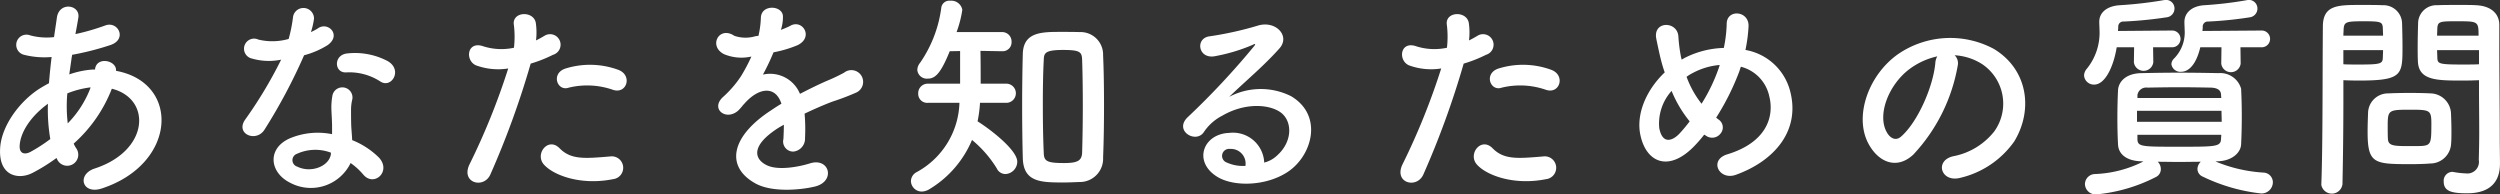 <svg xmlns="http://www.w3.org/2000/svg" width="272.781" height="21.21" viewBox="0 0 272.781 21.21">
  <rect x="0" y="0" width="272.781" height="21.21" fill="#333333" stroke="none"/>
  <defs>
    <style>
      .cls-1 {
        fill: #fff;
        fill-rule: evenodd;
      }
    </style>
  </defs>
  <path id="top_step02-txt-subtitle-03.svg" data-name="top/step02-txt-subtitle-03.svg" class="cls-1" d="M570.859,8133.01a1.208,1.208,0,1,0,2.07-1.22,3.289,3.289,0,0,1-.265-0.49,15.5,15.5,0,0,0,4.164-5.99c4.356,1.09,4.115,6.76-1.878,8.71-1.973.65-1.372,2.89,0.795,2.17,8.207-2.7,8.568-11.55,1.54-12.83,0.1-1.15-2.118-1.61-2.287-.19v0.05H574.71a9.709,9.709,0,0,0-2.528.53c0.1-.67.193-1.37,0.313-2.14a30.52,30.52,0,0,0,4.164-1.06c1.9-.63.843-2.67-0.553-2.14a24.724,24.724,0,0,1-3.25.94c0.1-.56.217-1.16,0.313-1.76,0.265-1.44-2.07-1.83-2.335-.05-0.1.72-.216,1.45-0.312,2.14a7,7,0,0,1-2.6-.19,1.115,1.115,0,1,0-.674,2.12,9.056,9.056,0,0,0,3.009.24c-0.12.99-.217,1.95-0.289,2.86-0.361.19-.7,0.39-1.011,0.58-2.19,1.39-4.116,4.02-4.308,6.38-0.265,3.22,2.022,3.6,3.514,2.83a19.683,19.683,0,0,0,2.623-1.63Zm3.658-7.84a11.216,11.216,0,0,1-2.5,3.92,16.117,16.117,0,0,1-.048-3.27,10.012,10.012,0,0,1,2.479-.65h0.072Zm-4.4,5.63a17.907,17.907,0,0,1-2.143,1.39c-0.625.34-1.275,0.25-1.2-.72,0.1-1.42,1.179-3.13,3.081-4.52A19.063,19.063,0,0,0,570.113,8130.8Zm36.04-6.26c1.179,0.75,2.431-1.25.794-2.23a7.631,7.631,0,0,0-4.428-.85c-1.541.15-1.444,2.15-.121,2.07A6.215,6.215,0,0,1,606.153,8124.54Zm-10.855-2.4a47.471,47.471,0,0,1-3.947,6.57c-1.059,1.56,1.251,2.5,2.142,1.05a60.5,60.5,0,0,0,4.308-8.1,9.309,9.309,0,0,0,2.575-1.11c1.541-1.11.025-2.6-1.059-1.83a5.873,5.873,0,0,1-.77.41,8.119,8.119,0,0,0,.337-1.47,1.152,1.152,0,0,0-2.286-.21,15.834,15.834,0,0,1-.482,2.43,6.505,6.505,0,0,1-3.3.07,1.1,1.1,0,1,0-.7,2.07A6.653,6.653,0,0,0,595.3,8122.14Zm7.582,11.28a7.273,7.273,0,0,1,1.372,1.25c1.155,1.4,3.1-.31,1.732-1.83a8.721,8.721,0,0,0-2.936-1.92c-0.024-.53-0.072-1.04-0.1-1.49-0.024-.7-0.024-1.3-0.024-1.86a4.909,4.909,0,0,1,.144-1.13,1.105,1.105,0,0,0-2.166-.43,7.194,7.194,0,0,0-.12,1.61c0.024,0.6.072,1.21,0.072,1.81v0.84a7.859,7.859,0,0,0-4.621.46c-2.479,1.1-2.215,3.7.024,4.83A4.816,4.816,0,0,0,602.88,8133.42Zm-2.142-1.13c-0.025.07,0,.17-0.025,0.24-0.264,1.3-2.214,2-3.658,1.28a0.734,0.734,0,0,1-.024-1.4A4.813,4.813,0,0,1,600.738,8132.29Zm30.769-6.86c1.516,0.51,2.166-1.61.554-2.19a8.973,8.973,0,0,0-5.777-.12c-1.588.56-.842,2.53,0.409,2.07A8.54,8.54,0,0,1,631.507,8125.43Zm0,9.75a1.25,1.25,0,1,0-.313-2.48c-2.816.24-4.284,0.36-5.512-.89-1.251-1.28-2.744.63-1.709,1.78C625.032,8134.77,628.017,8135.88,631.507,8135.18Zm-8.978-12.61a14.769,14.769,0,0,0,2.431-.96,1.148,1.148,0,1,0-.938-2.07c-0.289.17-.578,0.34-0.915,0.5a7.3,7.3,0,0,0-.024-1.92c-0.241-1.32-2.5-1.25-2.407.12a10.476,10.476,0,0,1,.024,2.6,6.514,6.514,0,0,1-3.321-.15c-1.805-.65-2.046,1.54-0.819,2.07a6.993,6.993,0,0,0,3.514.34,74.4,74.4,0,0,1-4.212,10.44c-1.011,2.05,1.541,2.74,2.263,1.13A94.5,94.5,0,0,0,622.529,8122.57Zm27.328-3.78a4.5,4.5,0,0,0,.193-1.39c-0.049-1.18-2.311-1.33-2.407.12a10.09,10.09,0,0,1-.265,2.02,3.35,3.35,0,0,0-.361.05,3.757,3.757,0,0,1-2.263-.05c-1.684-1.13-2.864,1.13-1.131,2a4.924,4.924,0,0,0,2.985.26,19.183,19.183,0,0,1-1.132,2.14,11.685,11.685,0,0,1-1.949,2.26c-1.444,1.3.313,2.67,1.637,1.5a6.359,6.359,0,0,0,.553-0.63,0.925,0.925,0,0,0,.1-0.1c1.565-1.8,3.418-2.04,4.068-.02-0.457.26-.842,0.53-1.179,0.75-4.357,2.86-4.934,6.11-1.685,7.93,1.877,1.06,5.151.7,6.571,0.34,2.214-.58,1.54-3.17-0.578-2.52-1.131.36-3.49,0.84-4.766,0.19-1.347-.68-1.709-2.12,1.276-4.04,0.193-.12.409-0.24,0.626-0.36,0,0.5-.024,1.05-0.048,1.56a1.1,1.1,0,0,0,1.083,1.37,1.42,1.42,0,0,0,1.275-1.49,19.17,19.17,0,0,0-.048-2.65c0.963-.46,2.046-0.94,3.057-1.32a26.374,26.374,0,0,0,2.6-.99,1.281,1.281,0,1,0-1.347-2.16,18.533,18.533,0,0,1-1.878.89c-0.939.41-1.949,0.91-2.936,1.42a3.522,3.522,0,0,0-4.044-2.1,23.986,23.986,0,0,0,1.156-2.43,13.061,13.061,0,0,0,2.647-.79c1.781-.89.482-2.89-0.842-2.09a8.527,8.527,0,0,1-1.011.43Zm32.526,16.7a2.545,2.545,0,0,0,2.6-2.67c0.072-1.78.1-3.71,0.1-5.63s-0.024-3.83-.1-5.53a2.459,2.459,0,0,0-2.551-2.53c-0.65-.02-1.372-0.02-2.07-0.02-2.094,0-4.068.02-4.14,2.38-0.048,1.78-.072,3.73-0.072,5.7,0,1.95.024,3.9,0.072,5.7,0.072,2.62,1.974,2.65,4.429,2.65C681.276,8135.54,681.878,8135.51,682.383,8135.49Zm-7.918-8.64a1.046,1.046,0,0,0,0-2.09h-2.84c0-1.03,0-2.48-.024-3.58l2.334,0.04h0.048a0.973,0.973,0,0,0,1.011-1.03,1.023,1.023,0,0,0-1.059-1.06H669a12.071,12.071,0,0,0,.626-2.43,1.222,1.222,0,0,0-1.324-.99,0.883,0.883,0,0,0-.962.7,13.669,13.669,0,0,1-2.335,6.09,1.235,1.235,0,0,0-.289.77,1.043,1.043,0,0,0,1.131.94c0.8,0,1.4-.51,2.407-2.99l1.131-.02v3.56h-3.514a1.038,1.038,0,0,0-1.059,1.08,0.981,0.981,0,0,0,1.059,1.01h3.442a8.913,8.913,0,0,1-4.669,7.56,1.146,1.146,0,0,0-.626.98,1.184,1.184,0,0,0,1.2,1.14,1.707,1.707,0,0,0,.866-0.29,11.4,11.4,0,0,0,4.6-5.34,12.461,12.461,0,0,1,2.7,3.1,1.043,1.043,0,0,0,.963.62,1.363,1.363,0,0,0,1.275-1.34c0-1.28-2.936-3.54-4.332-4.41a13.756,13.756,0,0,0,.265-2.02h2.912Zm8.231,5.39c-0.024.92-.481,1.18-1.973,1.18-1.9,0-2.191-.22-2.215-1.11-0.072-1.53-.1-3.44-0.1-5.31,0-1.71.024-3.42,0.1-4.81,0.024-.75.1-1.11,2.118-1.11,1.878,0,2.046.24,2.07,1.11,0.048,1.42.073,3.17,0.073,4.95S682.744,8130.73,682.7,8132.24Zm19.867,1.13a3.408,3.408,0,0,0-3.8-3.24c-2.84.09-3.971,3.07-1.42,4.73,1.829,1.21,5.584,1.11,7.967-.6,2.527-1.82,3.658-6.06.192-8.13a7.374,7.374,0,0,0-6.763.07c0.866-.84,1.829-1.7,2.792-2.59s1.925-1.83,2.695-2.7c1.2-1.35-.385-3.05-2.31-2.5a36.775,36.775,0,0,1-5.295,1.18c-1.637.19-1.276,2.57,0.626,2.16a19.125,19.125,0,0,0,4.043-1.22c0.193-.1.433-0.2,0.168,0.14a84.387,84.387,0,0,1-7.268,7.77c-1.492,1.47.914,2.89,1.781,1.61a5.314,5.314,0,0,1,2.022-1.8c2.431-1.42,5.03-1.25,6.282-.41,1.371,0.91,1.444,3.2-.313,4.76A3.135,3.135,0,0,1,702.563,8133.37Zm-2.046.36a4.245,4.245,0,0,1-2.022-.36,0.767,0.767,0,0,1,.337-1.49A1.6,1.6,0,0,1,700.517,8133.73Zm32.791-8.3c1.516,0.51,2.166-1.61.554-2.19a8.973,8.973,0,0,0-5.777-.12c-1.588.56-.842,2.53,0.409,2.07A8.54,8.54,0,0,1,733.308,8125.43Zm0,9.75a1.25,1.25,0,1,0-.313-2.48c-2.816.24-4.284,0.36-5.512-.89-1.251-1.28-2.743.63-1.708,1.78C726.834,8134.77,729.818,8135.88,733.308,8135.18Zm-8.978-12.61a14.769,14.769,0,0,0,2.431-.96,1.148,1.148,0,1,0-.938-2.07c-0.289.17-.578,0.34-0.915,0.5a7.3,7.3,0,0,0-.024-1.92c-0.241-1.32-2.5-1.25-2.407.12a10.476,10.476,0,0,1,.024,2.6,6.514,6.514,0,0,1-3.321-.15c-1.8-.65-2.046,1.54-0.819,2.07a6.993,6.993,0,0,0,3.514.34,74.4,74.4,0,0,1-4.212,10.44c-1.01,2.05,1.541,2.74,2.263,1.13A94.5,94.5,0,0,0,724.33,8122.57Zm26.245,7.75c0.072,0.05.12,0.07,0.193,0.12a1.153,1.153,0,0,0,1.588-.24,1.029,1.029,0,0,0-.168-1.49c-0.121-.08-0.217-0.17-0.313-0.24a27.26,27.26,0,0,0,2.455-4.86c0.1-.25.168-0.49,0.24-0.7a4.24,4.24,0,0,1,3.1,3.22c0.578,2.29-.361,5.05-4.549,6.33-2.094.62-.914,2.91,0.915,2.24,4.164-1.5,7.124-4.82,5.873-9.27a6.12,6.12,0,0,0-4.838-4.35,16.683,16.683,0,0,0,.337-2.55c0.1-1.76-2.407-1.95-2.383-.27a14.687,14.687,0,0,1-.313,2.6,10.007,10.007,0,0,0-4.116,1.01c-0.168.08-.313,0.17-0.481,0.27a4.209,4.209,0,0,1-.12-0.53,17.216,17.216,0,0,1-.241-2c-0.1-1.71-2.816-1.73-2.407.27,0.1,0.5.337,1.61,0.457,2.09a16.175,16.175,0,0,0,.458,1.56c-2,1.9-3.153,4.55-2.648,6.86,0.65,3.03,3.177,4.09,6.017,1.03A13.42,13.42,0,0,0,750.575,8130.32Zm1.685-7.6c-0.024.12-.072,0.24-0.1,0.33a18.975,18.975,0,0,1-1.877,3.9,10.59,10.59,0,0,1-1.637-2.94,4.822,4.822,0,0,1,.7-0.43A7.578,7.578,0,0,1,752.26,8122.72Zm-3.274,6.15a16.33,16.33,0,0,1-1.155,1.38c-0.674.69-1.805,1.22-2.166-.65a5.313,5.313,0,0,1,1.348-4.05A13.111,13.111,0,0,0,748.986,8128.87Zm28.917-7.21a6.233,6.233,0,0,1,2.984.96,5.189,5.189,0,0,1,1.324,7.36,7.473,7.473,0,0,1-4.477,2.7c-2.07.48-1.324,2.91,0.794,2.35a10,10,0,0,0,5.873-3.97c2.094-3.44,1.492-7.86-2.238-10.1a10.067,10.067,0,0,0-10.4.55c-3.225,2.24-4.838,6.71-3.321,9.7,1.059,2.07,3.08,3.01,4.934,1.3a18.948,18.948,0,0,0,4.862-9.75A1.193,1.193,0,0,0,777.9,8121.66Zm-1.9.12a1.664,1.664,0,0,0-.216.74c-0.241,2.6-1.926,6.43-3.731,8.01-0.6.53-1.228,0.17-1.589-.52-1.01-1.86.193-5.06,2.431-6.79A7.933,7.933,0,0,1,776,8121.78Zm35.439-.99a0.916,0.916,0,0,0,0-1.83l-6.5.05c0-.14.025-0.29,0.025-0.43a0.552,0.552,0,0,1,.6-0.6,42,42,0,0,0,4.525-.46,0.962,0.962,0,0,0,.843-0.94,0.938,0.938,0,0,0-.915-0.96,0.638,0.638,0,0,0-.193.02,41.665,41.665,0,0,1-4.693.56c-1.372.09-2.166,0.84-2.166,1.82v0.05c0,0.29.024,0.56,0.024,0.8a4.043,4.043,0,0,1-1.18,3.17,0.894,0.894,0,0,0-.264.6,0.987,0.987,0,0,0,1.083.82c0.241,0,1.444-.05,2.07-2.67h2.31l-0.024,1.78a1.067,1.067,0,0,0,2.118,0l-0.024-1.78h2.359Zm-9.772,0a0.916,0.916,0,0,0,0-1.83l-5.945.05c0-.17.024-0.31,0.024-0.46a0.543,0.543,0,0,1,.6-0.57,44.635,44.635,0,0,0,4.669-.46,0.964,0.964,0,0,0,.867-0.94,0.927,0.927,0,0,0-.939-0.96,0.72,0.72,0,0,0-.193.02,44.234,44.234,0,0,1-4.837.56c-1.42.09-2.239,0.81-2.239,1.8v0.05c0,0.26.024,0.53,0.024,0.79a6.242,6.242,0,0,1-1.372,4.28,1.194,1.194,0,0,0-.312.75,1.073,1.073,0,0,0,1.107.99c1.2,0,2.118-1.98,2.455-4.07h1.9l-0.024,1.64a1.068,1.068,0,0,0,2.118,0l-0.024-1.64h2.118Zm4.91,12.44c1.516-.03,2.527-0.89,2.575-1.85,0.049-1.01.073-2.05,0.073-3.06s-0.024-2.02-.073-3.01a2.359,2.359,0,0,0-2.455-1.7c-1.492-.03-2.936-0.05-4.308-0.05-1.4,0-2.744.02-4.092,0.05-1.8.02-2.527,1.01-2.575,1.85-0.048.94-.072,2.02-0.072,3.13,0,0.93.024,1.92,0.072,2.81,0.048,1.04.915,1.8,2.575,1.83l0.193,0.02a12.76,12.76,0,0,1-5.271,1.37,1.117,1.117,0,0,0-1.107,1.09,1.162,1.162,0,0,0,1.251,1.13,17.908,17.908,0,0,0,6.5-1.9,0.945,0.945,0,0,0,.529-0.85,1.119,1.119,0,0,0-.337-0.81c0.771,0,1.541.02,2.335,0.02,0.77,0,1.565-.02,2.359-0.02a1.133,1.133,0,0,0-.361.79,0.911,0.911,0,0,0,.553.82,19.585,19.585,0,0,0,6.4,1.85,1.239,1.239,0,0,0,1.275-1.2,1.063,1.063,0,0,0-1.059-1.08,16.152,16.152,0,0,1-5.2-1.21Zm0.409-6.91h-9.146v-0.33a0.967,0.967,0,0,1,1.083-.8c1.107-.02,2.311-0.04,3.49-0.04s2.359,0.02,3.442.04c0.746,0.03,1.083.29,1.107,0.77Zm0.024,1.4c0,0.41.024,0.79,0.024,1.2h-9.242v-1.2h9.218Zm-0.024,2.62c0,0.15-.024.31-0.024,0.46-0.048.84-.577,0.84-4.6,0.84-4.116,0-4.5,0-4.525-.84v-0.46h9.146Zm28.122-5.96v0.98c0,1.49.024,3.11,0.024,4.69,0,1.04-.024,2.07-0.048,3.03a1.263,1.263,0,0,1-1.42,1.47,8.906,8.906,0,0,1-1.276-.14c-0.072,0-.12-0.03-0.192-0.03a0.973,0.973,0,0,0-.939,1.06c0,1.06.867,1.28,2.551,1.28,2.744,0,3.587-1.49,3.587-3.2,0-.84-0.024-1.85-0.024-2.99,0-3.05-.049-6.78-0.049-10.39v-1.8c0-1.09-.746-2.05-2.527-2.14-0.409-.03-1.083-0.03-1.781-0.03-0.987,0-2,0-2.455.03a1.99,1.99,0,0,0-2.094,1.9c-0.024.84-.048,1.75-0.048,2.64,0,0.56,0,1.08.024,1.57,0.072,2.11,2.07,2.11,4.91,2.11C834.05,8124.42,834.676,8124.4,835.109,8124.38Zm-3.033,6.8c0.025-.4.025-0.84,0.025-1.25,0-.67-0.025-1.34-0.049-1.97a2.284,2.284,0,0,0-2.238-2.14c-0.5-.03-1.372-0.05-2.262-0.05-0.867,0-1.757.02-2.335,0.05a2.18,2.18,0,0,0-2.214,2.16c-0.024.65-.049,1.33-0.049,2.03,0,3.48.7,3.53,4.694,3.53,0.794,0,1.564-.02,2.118-0.07A2.285,2.285,0,0,0,832.076,8131.18Zm-11.865,4.58c0.072-3.4.1-6.67,0.1-9.24v-2.14c0.433,0.02,1.035.04,1.661,0.04,4.765,0,4.789-.6,4.789-3.68,0-.89-0.024-1.8-0.048-2.64a2.033,2.033,0,0,0-2.142-1.9c-0.457-.03-1.444-0.03-2.359-0.03-2.5,0-4.139,0-4.139,2.36-0.049,5.22,0,12.82-.169,17.23v0.04A1.166,1.166,0,0,0,820.211,8135.76Zm10.325-16.24c0-.29.024-0.56,0.024-0.8,0.048-.77.313-0.77,2.239-0.77,2.214,0,2.262.03,2.262,1.57h-4.525Zm4.573,3.12c-0.337.03-1.107,0.03-1.9,0.03-2.552,0-2.624-.1-2.648-0.77,0-.24-0.024-0.51-0.024-0.8h4.573v1.54Zm-14.8-3.12c0-.22.024-0.44,0.024-0.63,0.048-.87.217-0.94,2.19-0.94,1.926,0,2.046.07,2.094,0.75,0,0.24.024,0.53,0.024,0.82h-4.332Zm4.332,1.58c0,0.29-.024.56-0.024,0.8-0.024.67-.192,0.77-2.527,0.77-0.722,0-1.444,0-1.781-.03v-1.54h4.332Zm4.309,10.45c-0.313.02-.867,0.02-1.42,0.02-1.709,0-2.311-.02-2.359-0.77-0.024-.39-0.024-0.89-0.024-1.37,0-1.76.048-1.83,2.358-1.83,2.263,0,2.407.02,2.407,1.54C829.91,8131.11,829.91,8131.47,828.948,8131.55Z" transform="translate(-564.625 -8115.63)"/>
</svg>
